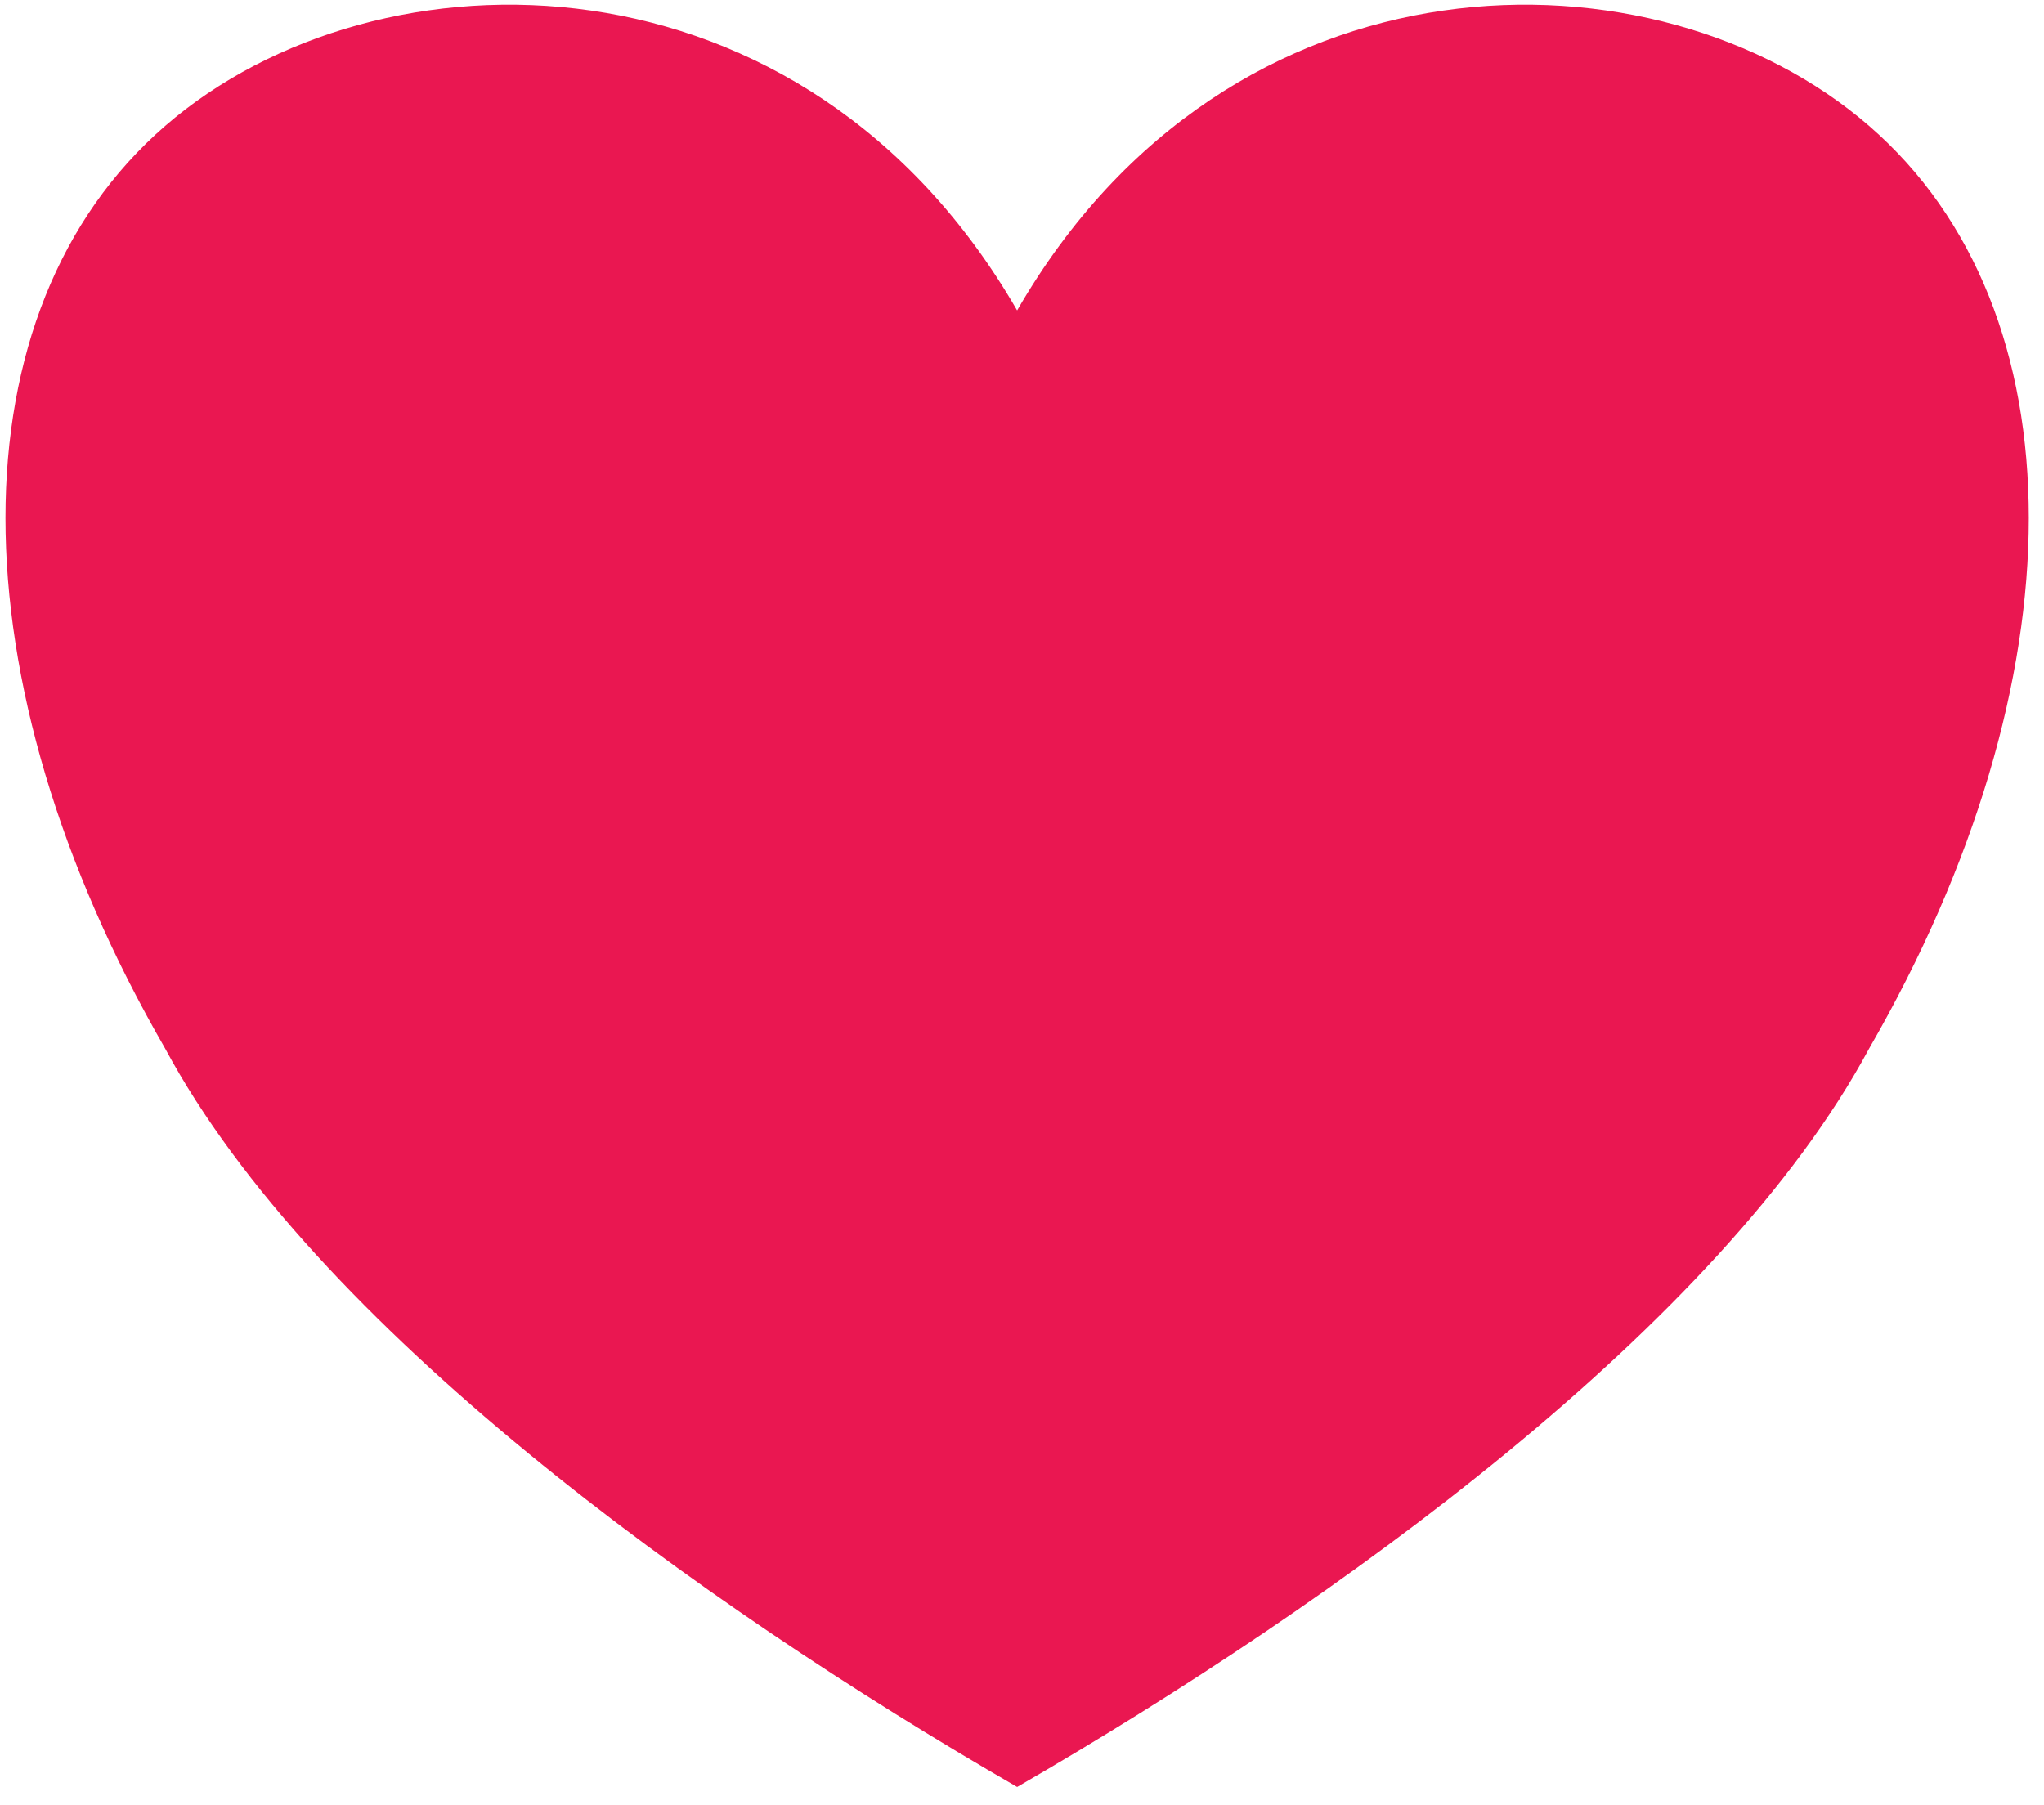 <svg viewBox="0 0 77 68" xmlns="http://www.w3.org/2000/svg" fill-rule="evenodd" clip-rule="evenodd" stroke-linejoin="round" stroke-miterlimit="2"><path d="M38.316 11.696C46.34-2.21 62.386-2.21 70.41 4.742c8.023 6.954 8.023 20.862 0 34.768-5.616 10.432-20.058 20.863-32.093 27.817C26.282 60.373 11.84 49.942 6.224 39.51-1.8 25.604-1.8 11.696 6.224 4.742c8.023-6.952 24.07-6.952 32.092 6.954z" fill="#ea1751"/></svg>